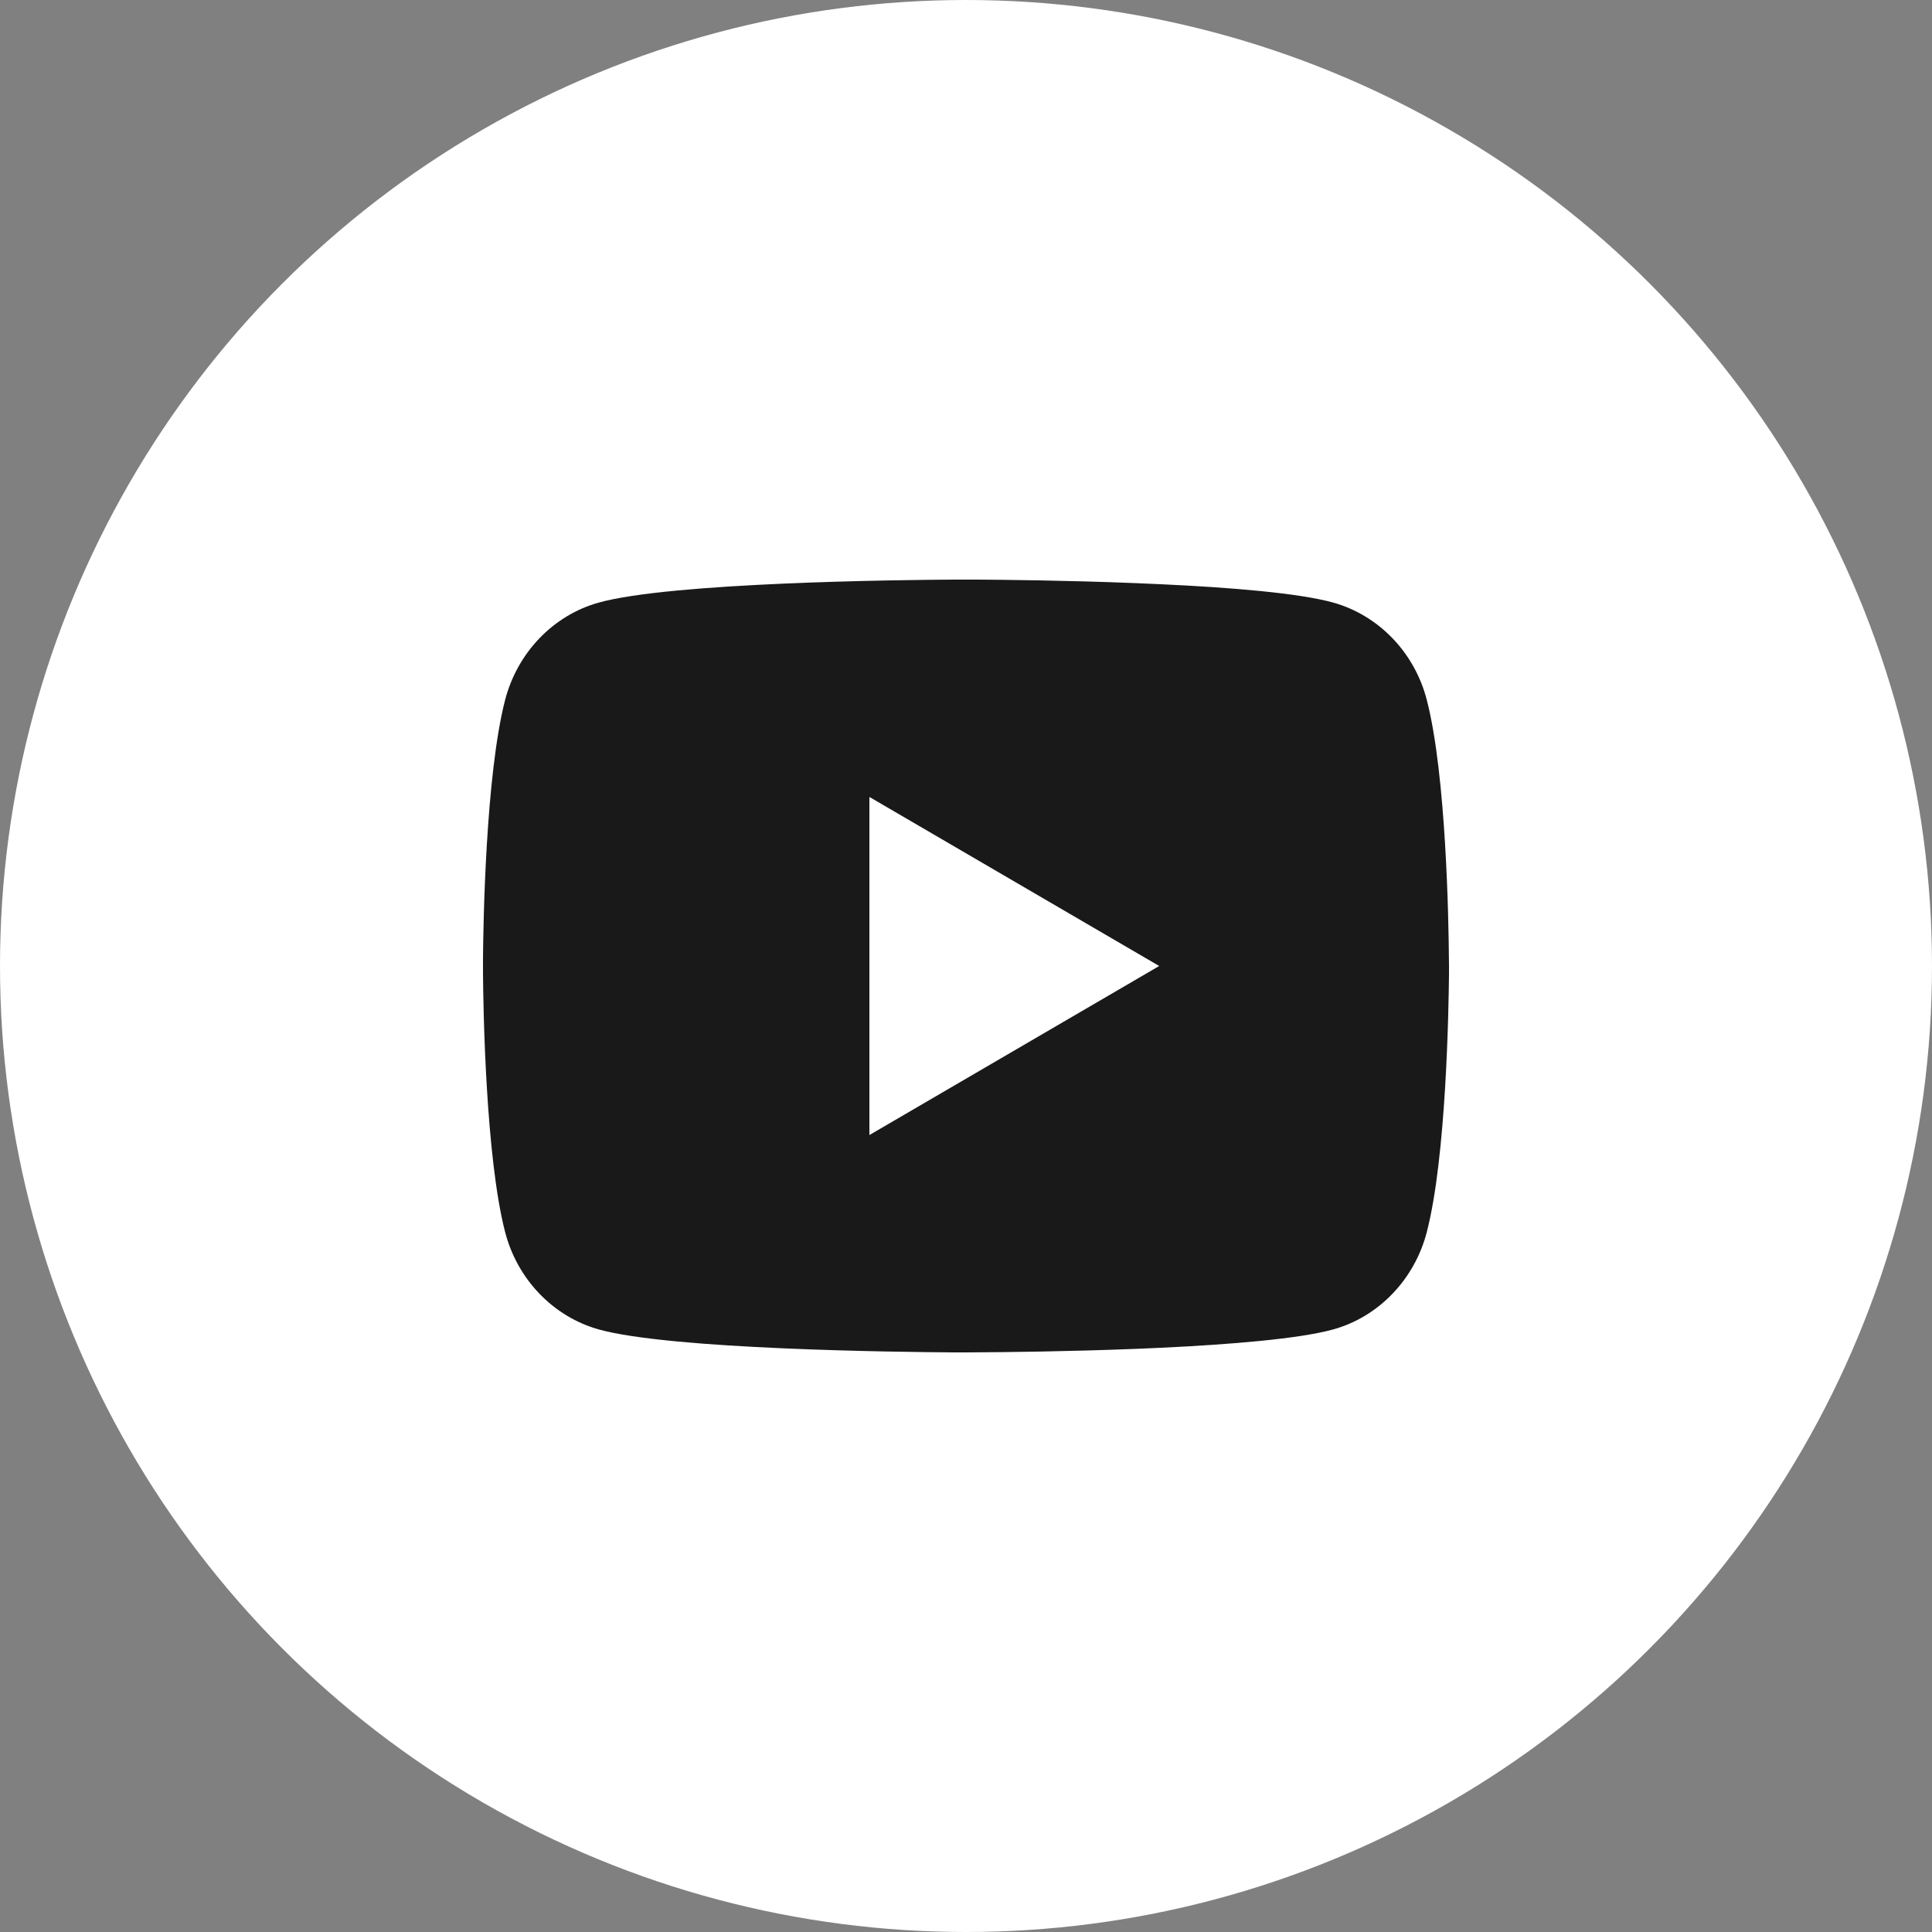 <?xml version="1.0" encoding="UTF-8"?> <svg xmlns="http://www.w3.org/2000/svg" width="20" height="20" viewBox="0 0 20 20" fill="none"><rect x="0" y="0" width="20" height="20" fill="#808080" stroke="none"/><circle cx="10" cy="10" r="10" fill="white"></circle><path d="M10.122 6C10.389 6.002 11.057 6.008 11.767 6.037L12.019 6.048C12.734 6.081 13.448 6.139 13.802 6.238C14.275 6.371 14.646 6.758 14.771 7.249C14.972 8.029 14.996 9.55 14.999 9.918L15 9.994V10.081C14.996 10.45 14.972 11.971 14.771 12.751C14.645 13.243 14.273 13.631 13.802 13.762C13.448 13.86 12.734 13.918 12.019 13.952L11.767 13.963C11.057 13.991 10.389 13.998 10.122 13.999L10.005 14H9.877C9.312 13.996 6.949 13.971 6.197 13.762C5.725 13.629 5.354 13.242 5.228 12.751C5.028 11.971 5.003 10.45 5 10.081V9.918C5.003 9.55 5.028 8.028 5.228 7.249C5.355 6.756 5.727 6.369 6.198 6.238C6.949 6.029 9.313 6.003 9.878 6H10.122ZM9 8.25V11.75L12 10L9 8.25Z" fill="#191919"></path></svg> 